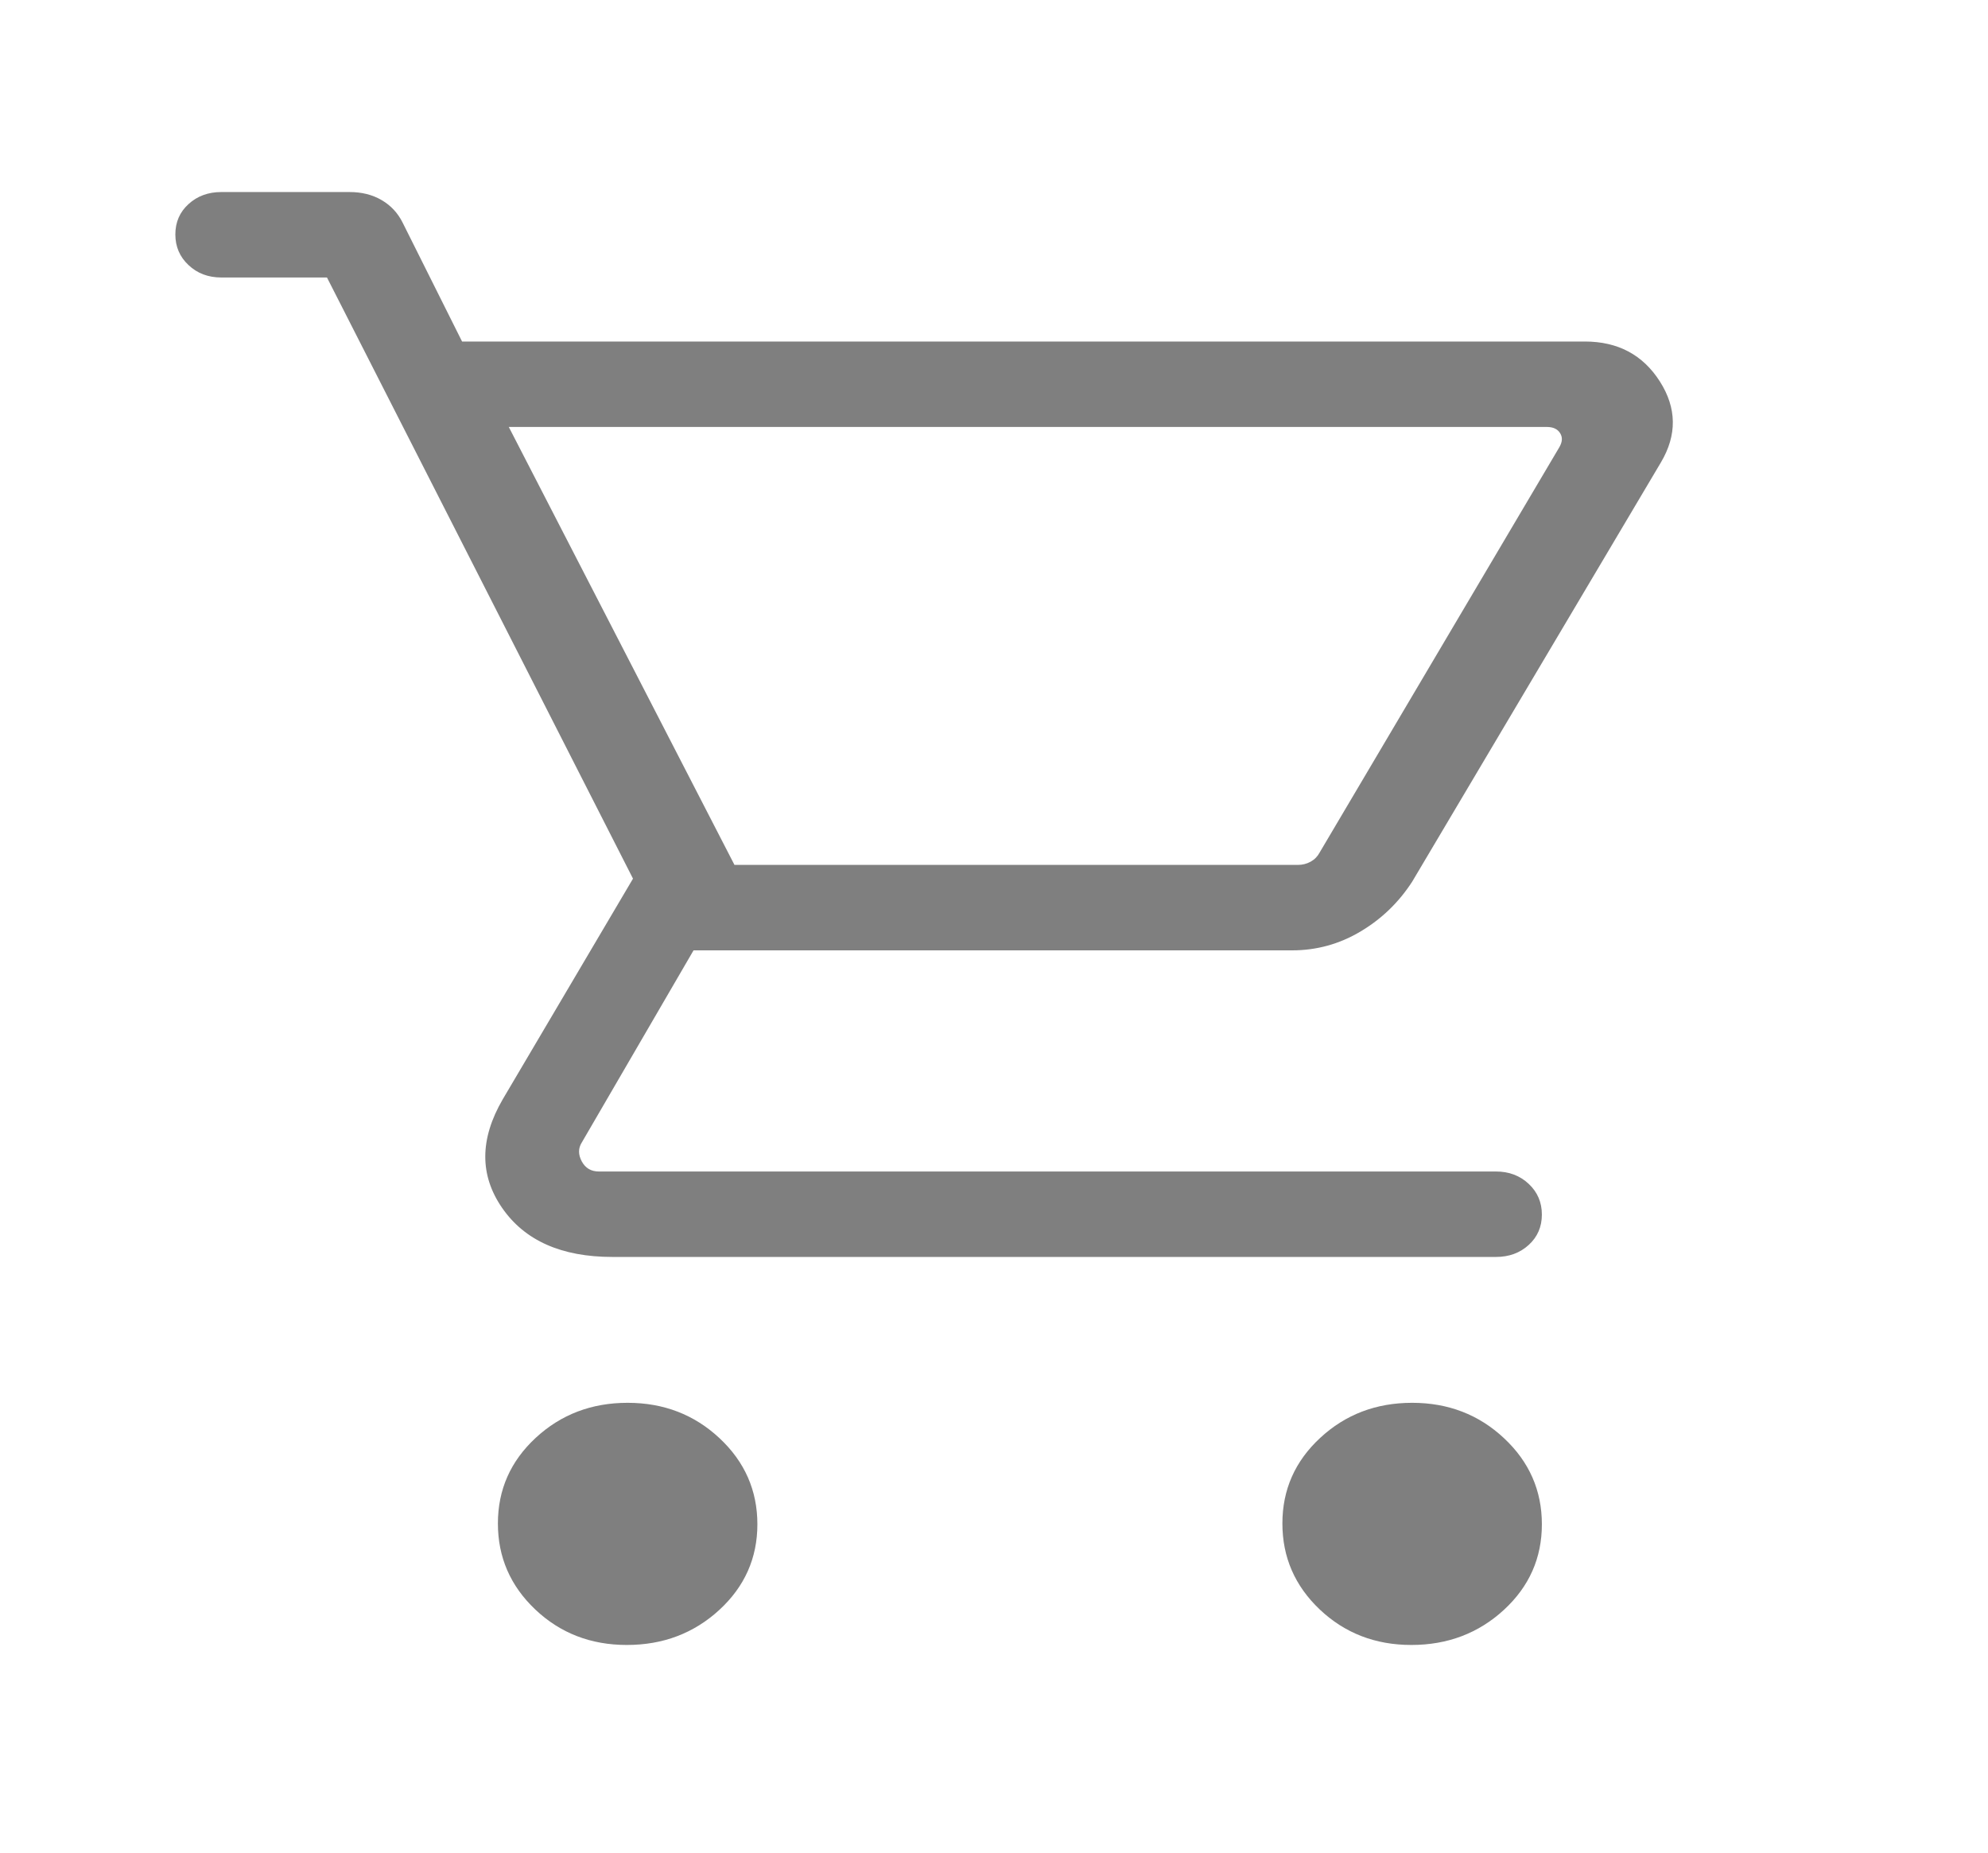 <svg width="44" height="41" viewBox="0 0 44 41" fill="none" xmlns="http://www.w3.org/2000/svg">
<path d="M13.873 36.404C13.075 36.404 12.399 36.142 11.848 35.62C11.296 35.097 11.02 34.462 11.02 33.715C11.02 32.968 11.299 32.337 11.857 31.82C12.415 31.303 13.093 31.045 13.891 31.045C14.689 31.045 15.367 31.306 15.926 31.829C16.484 32.351 16.763 32.986 16.763 33.733C16.763 34.48 16.482 35.112 15.92 35.629C15.358 36.145 14.676 36.404 13.873 36.404ZM31.237 36.404C30.439 36.404 29.763 36.142 29.211 35.62C28.659 35.097 28.383 34.462 28.383 33.715C28.383 32.968 28.662 32.337 29.221 31.82C29.779 31.303 30.457 31.045 31.255 31.045C32.053 31.045 32.731 31.306 33.289 31.829C33.847 32.351 34.126 32.986 34.126 33.733C34.126 34.48 33.846 35.112 33.284 35.629C32.722 36.145 32.039 36.404 31.237 36.404ZM11.261 9.449L16.256 19.141H28.724C28.828 19.141 28.922 19.117 29.009 19.069C29.095 19.021 29.161 18.954 29.206 18.869L34.512 9.898C34.581 9.78 34.587 9.676 34.529 9.585C34.472 9.494 34.374 9.449 34.236 9.449H11.261ZM10.227 7.558H35.076C35.808 7.558 36.361 7.852 36.737 8.441C37.112 9.029 37.12 9.626 36.762 10.231L31.256 19.511C30.958 19.972 30.575 20.34 30.108 20.617C29.642 20.894 29.138 21.032 28.597 21.032H15.35L12.876 25.285C12.796 25.413 12.796 25.552 12.876 25.702C12.957 25.852 13.083 25.926 13.255 25.926H33.11C33.398 25.926 33.64 26.017 33.835 26.2C34.029 26.382 34.126 26.609 34.126 26.879C34.126 27.15 34.029 27.374 33.835 27.551C33.64 27.729 33.398 27.817 33.11 27.817H13.555C12.427 27.817 11.613 27.455 11.113 26.731C10.612 26.006 10.617 25.206 11.126 24.33L14.01 19.445L7.237 6.141H4.898C4.609 6.141 4.367 6.05 4.173 5.867C3.978 5.685 3.881 5.458 3.881 5.188C3.881 4.917 3.978 4.693 4.173 4.516C4.367 4.339 4.609 4.25 4.898 4.25H7.736C8.006 4.25 8.243 4.309 8.446 4.428C8.649 4.546 8.804 4.712 8.911 4.926L10.227 7.558Z" fill="black" fill-opacity="0.5"/>
</svg>
